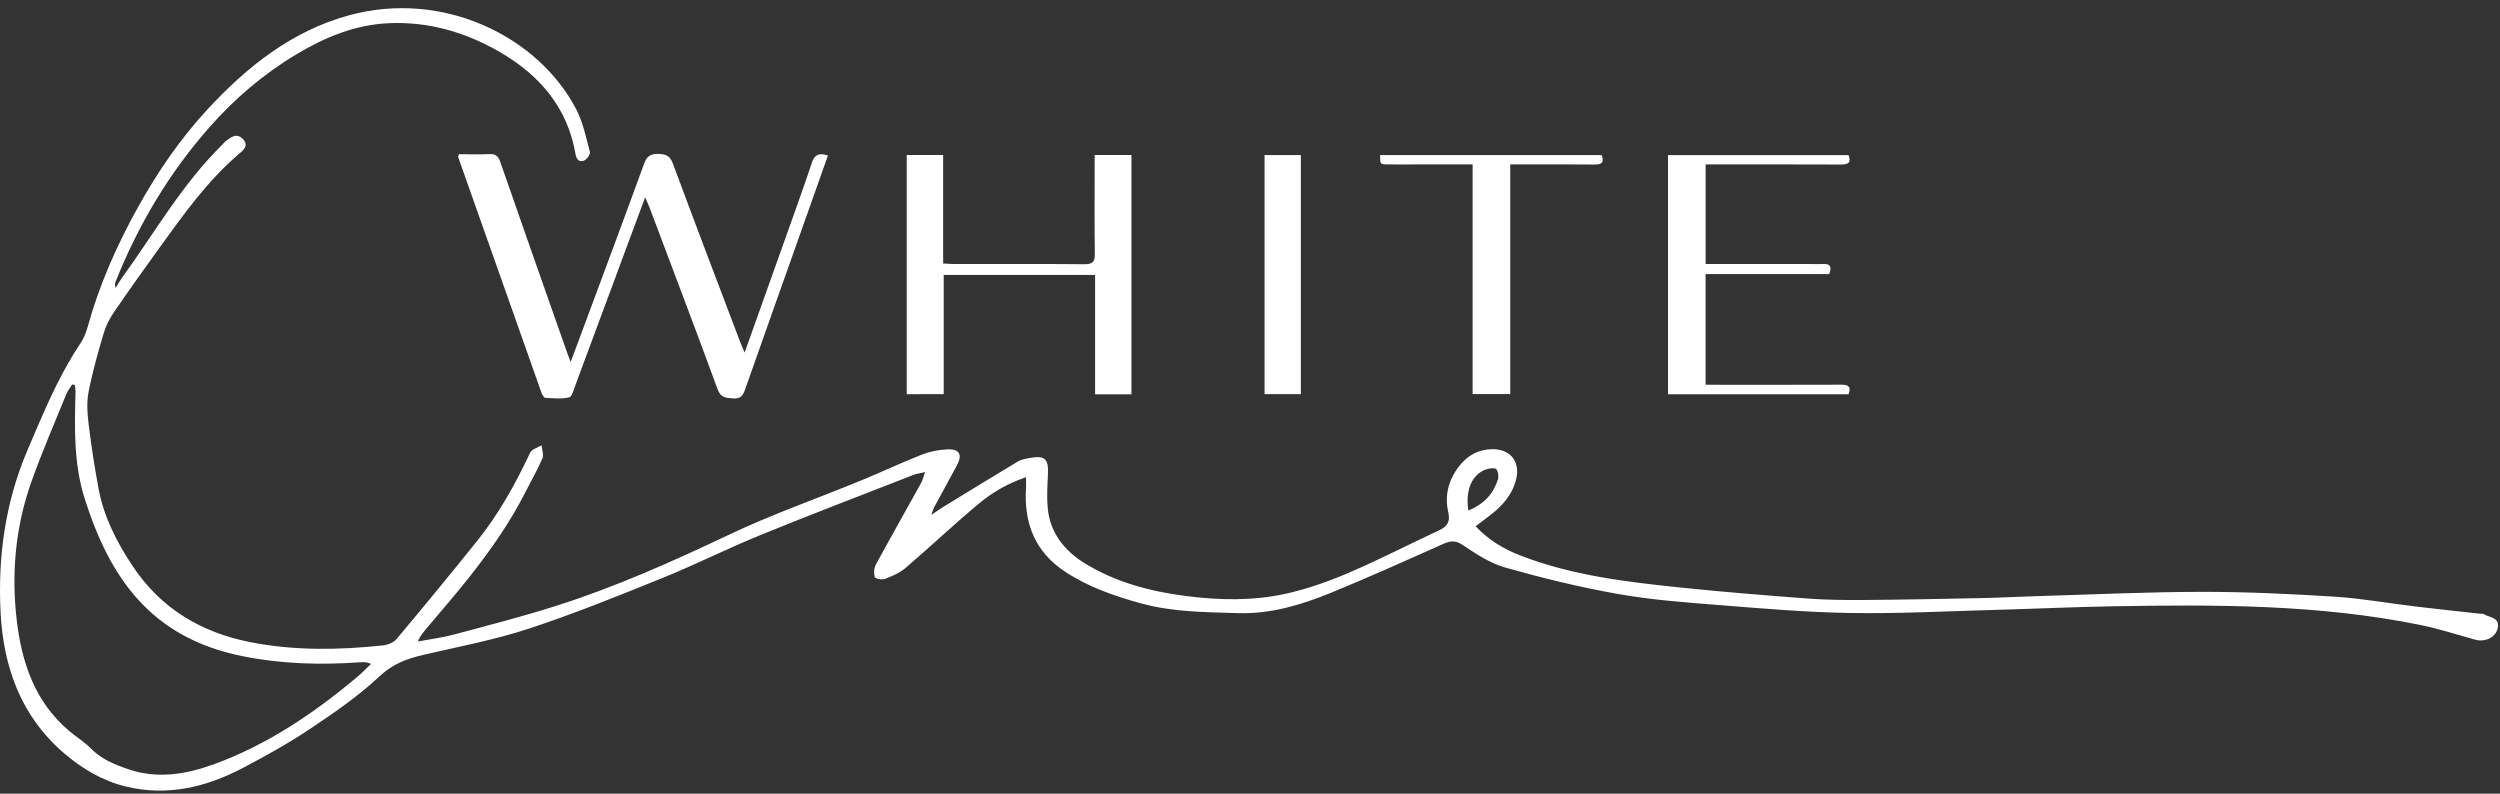 <svg xmlns="http://www.w3.org/2000/svg" width="126" height="40" viewBox="0 0 126 40">
    <rect x="0" y="0" width="126" height="40" fill="#333333" stroke="none"/>
    <path fill="#fff" fill-rule="evenodd" d="M29.043 5.511c.344.66.495 1.422.688 2.15.03.117-.16.38-.304.435-.238.09-.375-.064-.422-.335-.396-2.305-1.772-3.943-3.759-5.106-1.728-1.011-3.601-1.576-5.647-1.486-1.712.075-3.23.713-4.655 1.565-1.669.997-3.14 2.257-4.411 3.704-2.03 2.31-3.575 4.917-4.707 7.759-.034.087-.05.181.003.312.106-.169.201-.345.318-.507 1.65-2.274 3.04-4.737 5.076-6.73.048-.047.084-.107.136-.146.27-.205.56-.449.879-.122.327.336.02.57-.217.774-1.572 1.344-2.751 3.008-3.947 4.657-.787 1.086-1.564 2.179-2.321 3.284-.221.324-.414.686-.523 1.058-.29.989-.574 1.983-.769 2.992-.1.522-.059 1.086.007 1.62.132 1.086.3 2.17.5 3.245.265 1.423.92 2.696 1.716 3.894 1.41 2.124 3.433 3.349 5.953 3.84 2.212.433 4.433.396 6.659.16.241-.024.54-.142.688-.317 1.362-1.624 2.708-3.262 4.036-4.913 1.107-1.375 1.957-2.901 2.703-4.49.08-.171.376-.245.571-.364.02.222.122.48.043.66-.262.602-.59 1.176-.89 1.763-.76 1.49-1.722 2.857-2.756 4.172-.695.882-1.435 1.73-2.158 2.59-.168.201-.345.395-.474.701.607-.114 1.226-.192 1.821-.35 1.728-.463 3.463-.907 5.164-1.45 3.008-.959 5.877-2.243 8.725-3.594 2.15-1.02 4.413-1.81 6.62-2.716 1.033-.425 2.045-.903 3.085-1.313.395-.155.839-.238 1.266-.259.62-.03.78.266.489.805-.384.71-.772 1.42-1.156 2.13-.037.068-.054.147-.134.367.286-.191.452-.31.626-.417 1.248-.763 2.494-1.529 3.748-2.281.151-.09.345-.125.524-.159.833-.16 1.02.016.978.845-.028.558-.059 1.123-.009 1.678.11 1.223.84 2.132 1.83 2.75 1.559.974 3.328 1.443 5.158 1.676 1.671.213 3.353.246 4.997-.116 1.087-.24 2.157-.618 3.18-1.056 1.548-.662 3.044-1.438 4.57-2.147.42-.195.556-.45.453-.9-.193-.85.003-1.626.544-2.324.411-.53.927-.83 1.618-.86.932-.038 1.476.594 1.262 1.497-.19.797-.702 1.368-1.34 1.852l-.706.536c.654.692 1.394 1.136 2.227 1.461 2.583 1.008 5.31 1.335 8.04 1.62 2.147.224 4.3.398 6.454.56.935.07 1.877.081 2.815.074 1.979-.015 3.956-.054 5.934-.095.922-.02 1.843-.07 2.765-.097 2.77-.081 5.541-.213 8.312-.218 2.242-.005 4.487.102 6.725.241 1.367.086 2.722.332 4.084.495 1.087.13 2.176.245 3.265.366.066.008.147-.009.197.022.286.177.797.162.7.684-.091.485-.634.743-1.144.602-.916-.255-1.824-.55-2.755-.74-5.127-1.043-10.326-1.033-15.527-.942-1.961.035-3.921.126-5.882.18-2.43.066-4.86.196-7.289.158-2.243-.035-4.486-.228-6.724-.406-1.686-.133-3.381-.26-5.042-.556-1.905-.338-3.794-.8-5.655-1.327-.768-.216-1.481-.689-2.152-1.14-.38-.256-.631-.207-.993-.046-1.874.834-3.743 1.678-5.642 2.454-1.488.608-3.04 1.078-4.674 1.027-1.633-.05-3.263-.046-4.88-.486-1.371-.374-2.673-.827-3.85-1.602-1.528-1.007-2.083-2.464-1.97-4.216.009-.144 0-.287 0-.547-.938.32-1.701.77-2.37 1.327-1.264 1.053-2.46 2.185-3.711 3.255-.289.246-.67.406-1.032.545-.145.056-.489-.013-.51-.089-.054-.193-.042-.455.054-.632.746-1.375 1.519-2.736 2.277-4.105.078-.14.113-.303.205-.558-.254.06-.428.08-.585.142-2.58 1.007-5.169 1.994-7.732 3.04-1.653.674-3.25 1.48-4.905 2.15-2.227.9-4.458 1.806-6.74 2.556-1.722.566-3.524.905-5.297 1.317-.835.194-1.556.448-2.23 1.081-1.068 1.005-2.305 1.85-3.534 2.673-1.068.715-2.204 1.342-3.344 1.943-1.85.974-3.808 1.452-5.906.947-1.175-.283-2.19-.887-3.099-1.66C1.04 36.097.167 33.597.028 30.841c-.141-2.798.241-5.54 1.359-8.159l.473-1.108c.634-1.476 1.3-2.934 2.201-4.283.162-.243.277-.53.355-.811.586-2.117 1.46-4.098 2.536-6.033.998-1.794 2.136-3.458 3.526-4.957 1.976-2.132 4.233-3.93 7.109-4.718 4.738-1.3 9.544 1.06 11.456 4.738zM3.634 19.378c-.1.164-.223.318-.294.492-.599 1.477-1.237 2.941-1.768 4.44-.796 2.25-1.004 4.598-.729 6.944.248 2.11.9 4.112 2.636 5.58.363.307.78.56 1.11.896.526.537 1.191.804 1.874 1.038 1.471.507 2.925.257 4.324-.252 2.672-.974 4.987-2.538 7.146-4.336.27-.225.514-.478.77-.719-.219-.1-.379-.094-.538-.083-2 .144-3.998.089-5.96-.31-4.622-.937-6.68-3.966-7.943-7.957-.547-1.732-.506-3.54-.456-5.335.004-.124-.023-.248-.036-.372l-.136-.026zm71.277 4.275c-.714.24-1.067 1.037-.906 2.08.77-.317 1.25-.83 1.486-1.548.053-.162.024-.414-.077-.537-.067-.08-.345-.048-.503.005zM33.183 7.758c.385.009.584.093.728.48 1.11 2.993 2.248 5.976 3.38 8.962.061.165.135.326.238.57.707-1.98 1.382-3.87 2.054-5.76.452-1.272.912-2.54 1.339-3.819.139-.415.37-.497.806-.353l-1.115 3.15c-1.017 2.868-2.038 5.735-3.048 8.606-.106.304-.2.513-.609.486-.372-.025-.63-.029-.789-.462-1.123-3.059-2.28-6.105-3.429-9.155-.05-.135-.114-.267-.223-.519-1.196 3.224-2.35 6.34-3.51 9.455-.084.226-.169.59-.32.627-.379.093-.797.047-1.198.026-.07-.004-.16-.154-.194-.251-1.402-3.954-2.8-7.91-4.195-11.866-.01-.027.008-.063.024-.162.507 0 1.025.019 1.541-.006.33-.017.454.115.557.413 1.116 3.217 2.25 6.428 3.38 9.641.037.107.08.212.161.426.345-.926.656-1.759.965-2.592.915-2.467 1.838-4.931 2.736-7.404.135-.372.315-.502.721-.493zm14.352.054v5.468c.202.01.361.026.521.026 2.199.002 4.398-.01 6.596.01.43.004.534-.132.527-.533-.021-1.465-.008-2.93-.008-4.395v-.575h1.854v12.06h-1.832v-6.017h-7.63v6.01H45.7V7.812h1.835zm45.63.007c.148.373-.005.475-.386.473-2.08-.01-4.162-.005-6.242-.005h-.574v5.02h5.277c.219 0 .437.01.655-.001.373-.02.428.157.3.507h-6.233v5.579h.535c2.099 0 4.196.005 6.294-.004.347-.002.521.08.377.483h-9.1V7.82h9.098zm-27.601-.003v12.048h-1.83V7.816h1.83zm15.16 0c.113.312.068.48-.336.476-1.225-.014-2.45-.005-3.675-.005h-.597v11.575H74.22V8.287h-2.925c-.453 0-.906.005-1.359-.001-.379-.005-.379-.01-.377-.47h11.166z"/>
</svg>
